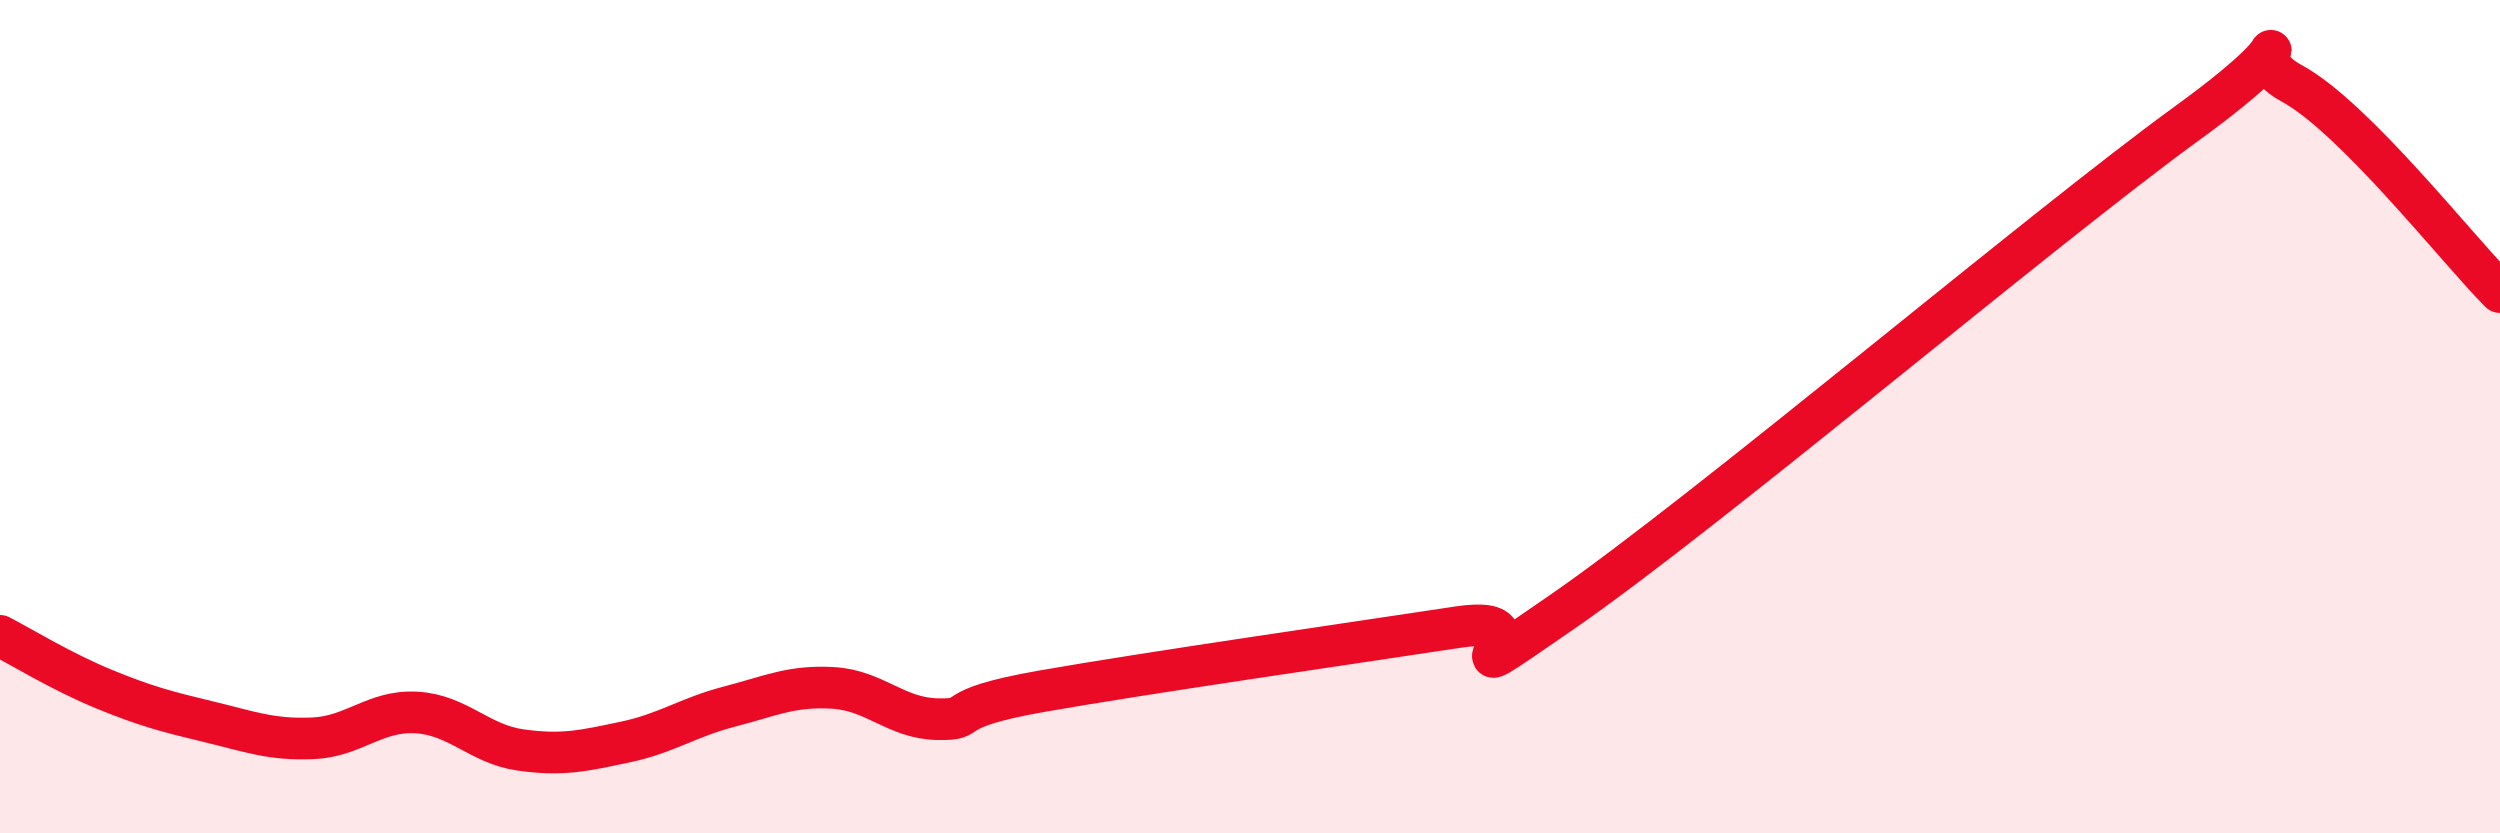 
    <svg width="60" height="20" viewBox="0 0 60 20" xmlns="http://www.w3.org/2000/svg">
      <path
        d="M 0,15.26 C 0.5,15.52 1.5,16.13 2.5,16.54 C 3.5,16.95 4,17.08 5,17.32 C 6,17.56 6.5,17.76 7.5,17.72 C 8.5,17.68 9,17.04 10,17.1 C 11,17.16 11.5,17.86 12.5,18 C 13.5,18.14 14,18.02 15,17.81 C 16,17.6 16.5,17.22 17.5,16.96 C 18.5,16.7 19,16.45 20,16.51 C 21,16.57 21.5,17.24 22.5,17.26 C 23.5,17.28 22.5,17.03 25,16.59 C 27.5,16.15 32.5,15.43 35,15.05 C 37.5,14.67 34,17.1 37.5,14.68 C 41,12.26 49,5.49 52.5,2.95 C 56,0.41 53.5,1.19 55,2 C 56.5,2.81 59,6.01 60,7.01L60 20L0 20Z"
        fill="#EB0A25"
        opacity="0.1"
        stroke-linecap="round"
        stroke-linejoin="round"
      />
      <path
        d="M 0,15.26 C 0.5,15.52 1.5,16.13 2.5,16.54 C 3.5,16.95 4,17.08 5,17.32 C 6,17.56 6.5,17.76 7.5,17.72 C 8.5,17.68 9,17.04 10,17.1 C 11,17.16 11.5,17.86 12.5,18 C 13.5,18.14 14,18.02 15,17.81 C 16,17.6 16.5,17.22 17.5,16.96 C 18.5,16.7 19,16.45 20,16.51 C 21,16.57 21.5,17.24 22.5,17.26 C 23.5,17.28 22.5,17.03 25,16.59 C 27.5,16.15 32.5,15.43 35,15.05 C 37.5,14.67 34,17.1 37.5,14.68 C 41,12.26 49,5.49 52.5,2.95 C 56,0.41 53.5,1.19 55,2 C 56.5,2.81 59,6.01 60,7.01"
        stroke="#EB0A25"
        stroke-width="1"
        fill="none"
        stroke-linecap="round"
        stroke-linejoin="round"
      />
    </svg>
  